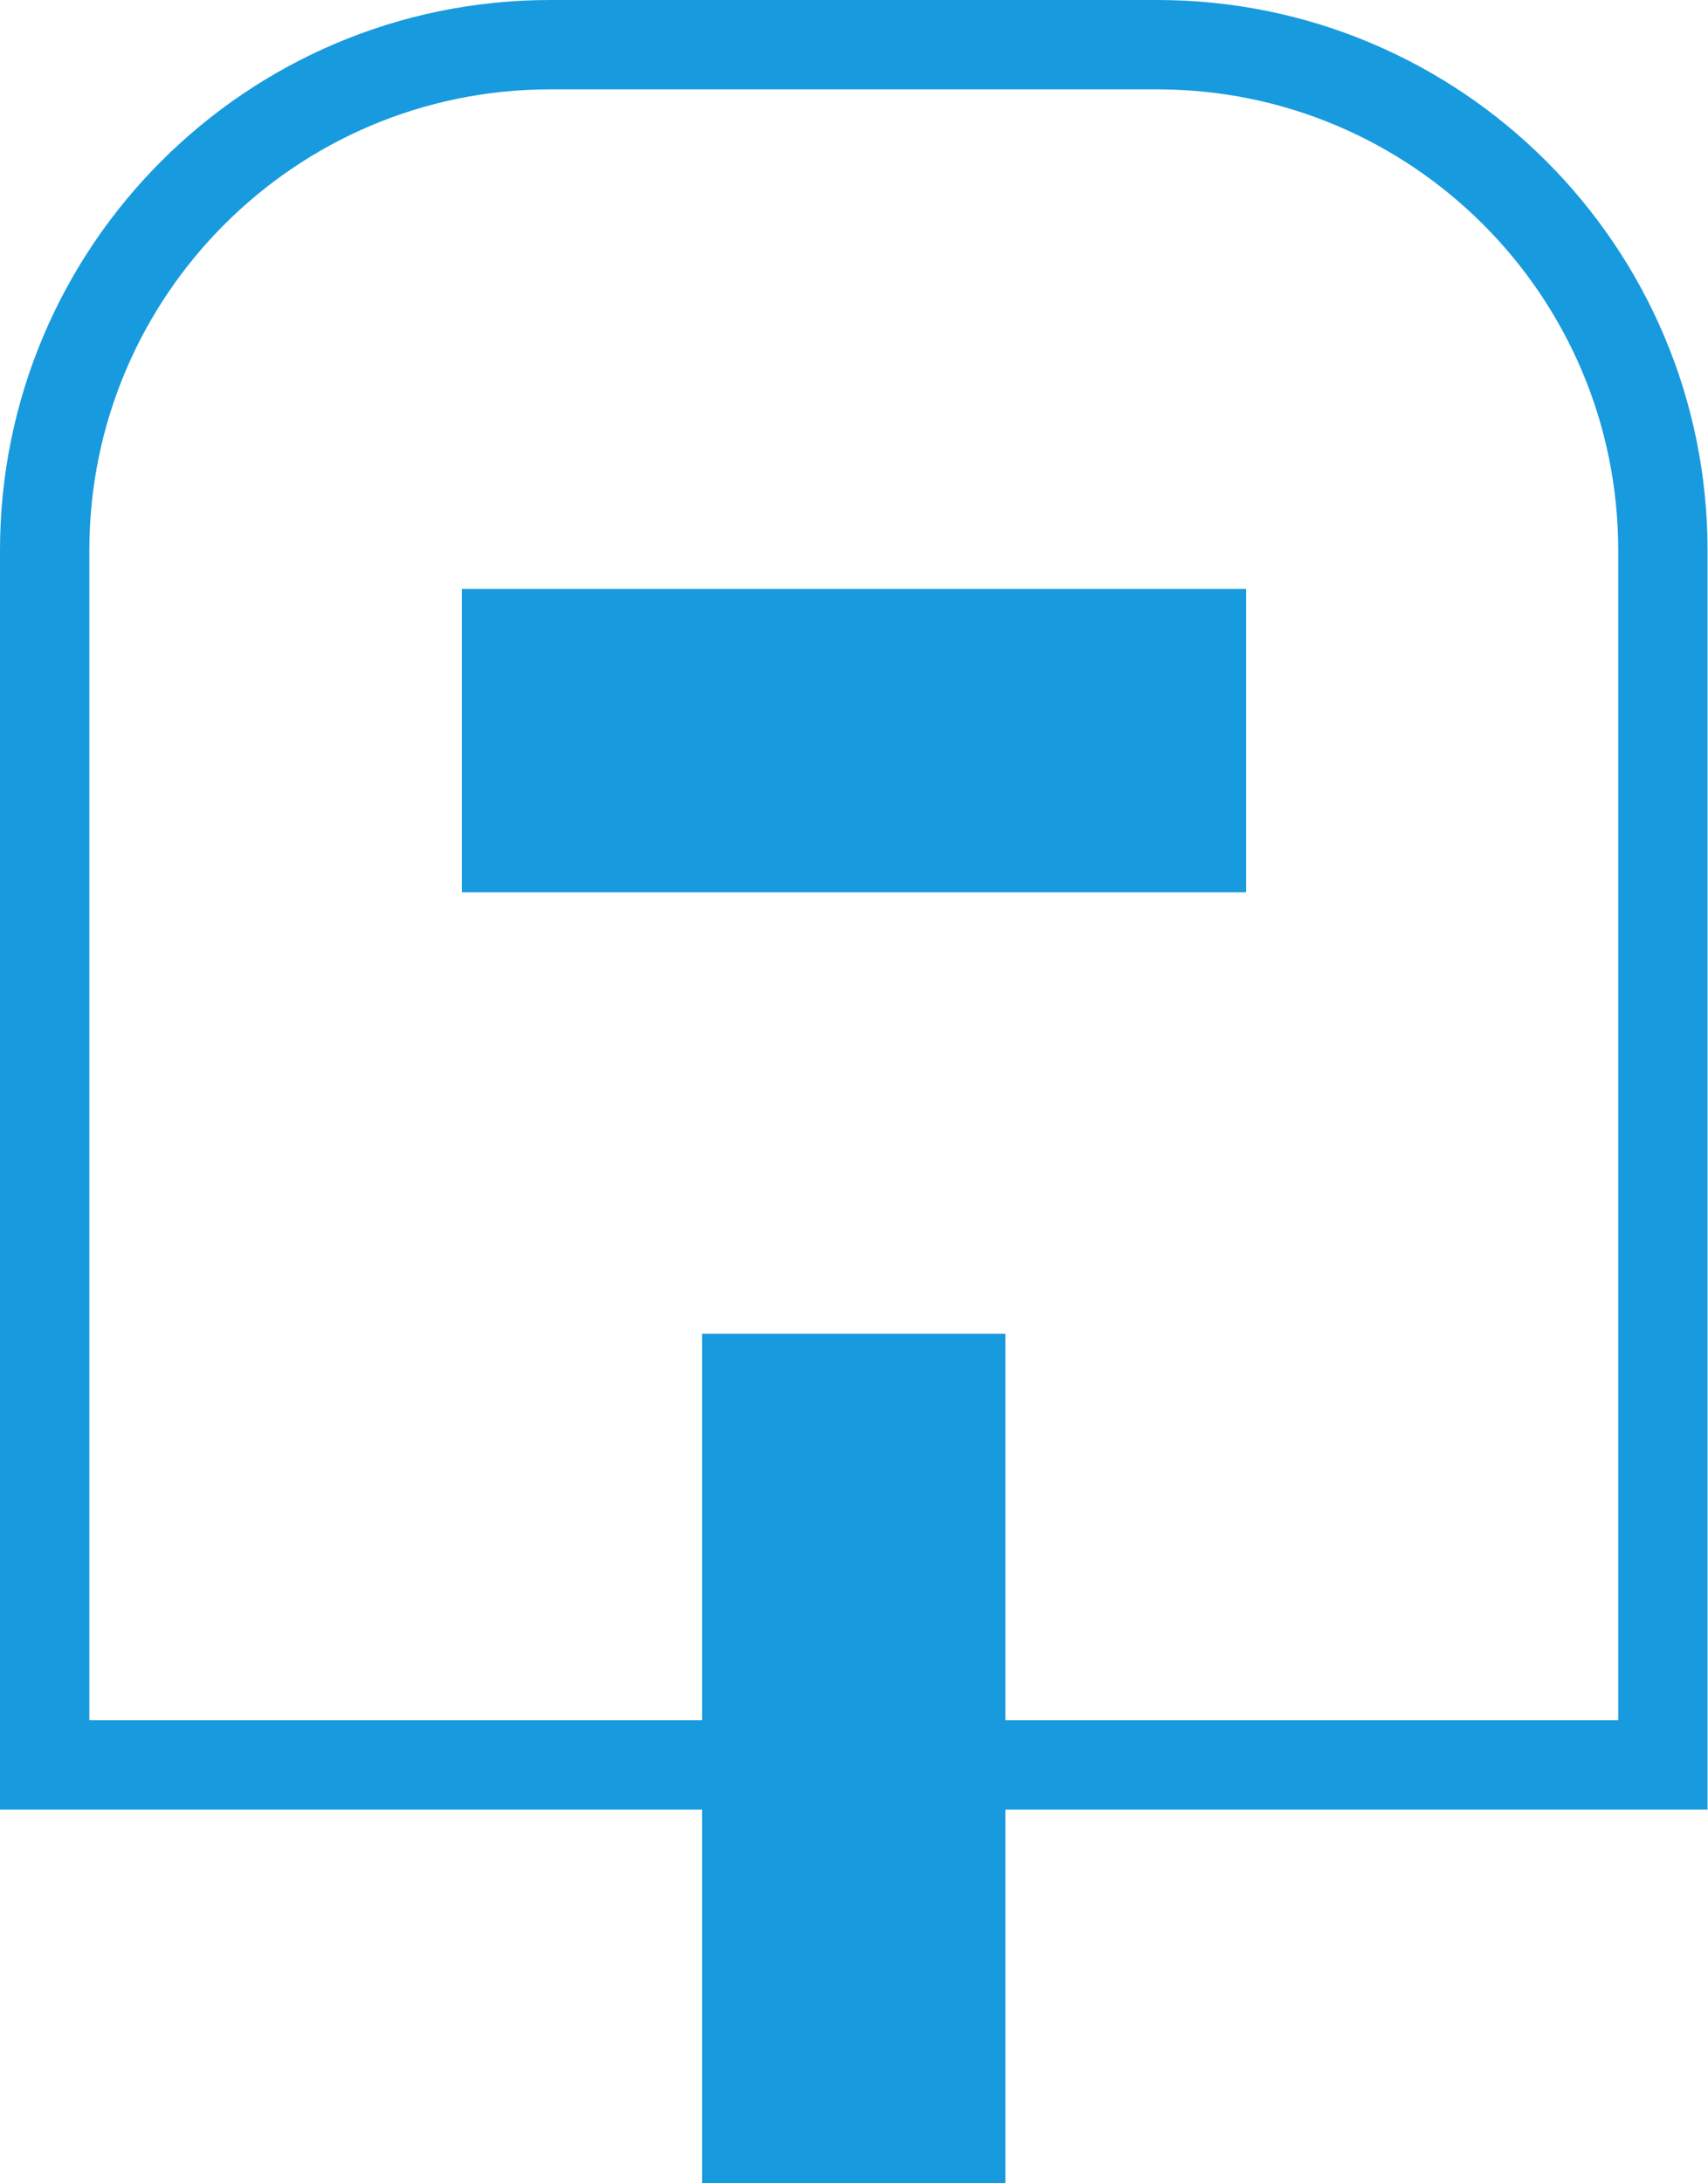 <?xml version="1.0" encoding="UTF-8"?><svg id="b" xmlns="http://www.w3.org/2000/svg" viewBox="0 0 38.24 48.86"><defs><style>.d{fill:#189ade;}.e{fill:none;stroke:#189ade;stroke-miterlimit:10;stroke-width:2px;}</style></defs><g id="c"><g><path class="e" d="M12.32,1h13.59c6.25,0,11.32,5.07,11.32,11.32v27.18H1V12.32C1,6.07,6.07,1,12.32,1Z"/><rect class="d" x="15.72" y="29.85" width="6.79" height="19.01"/><rect class="d" x="15.72" y="7.8" width="6.79" height="17.56" transform="translate(35.7 -2.54) rotate(90)"/></g></g></svg>
